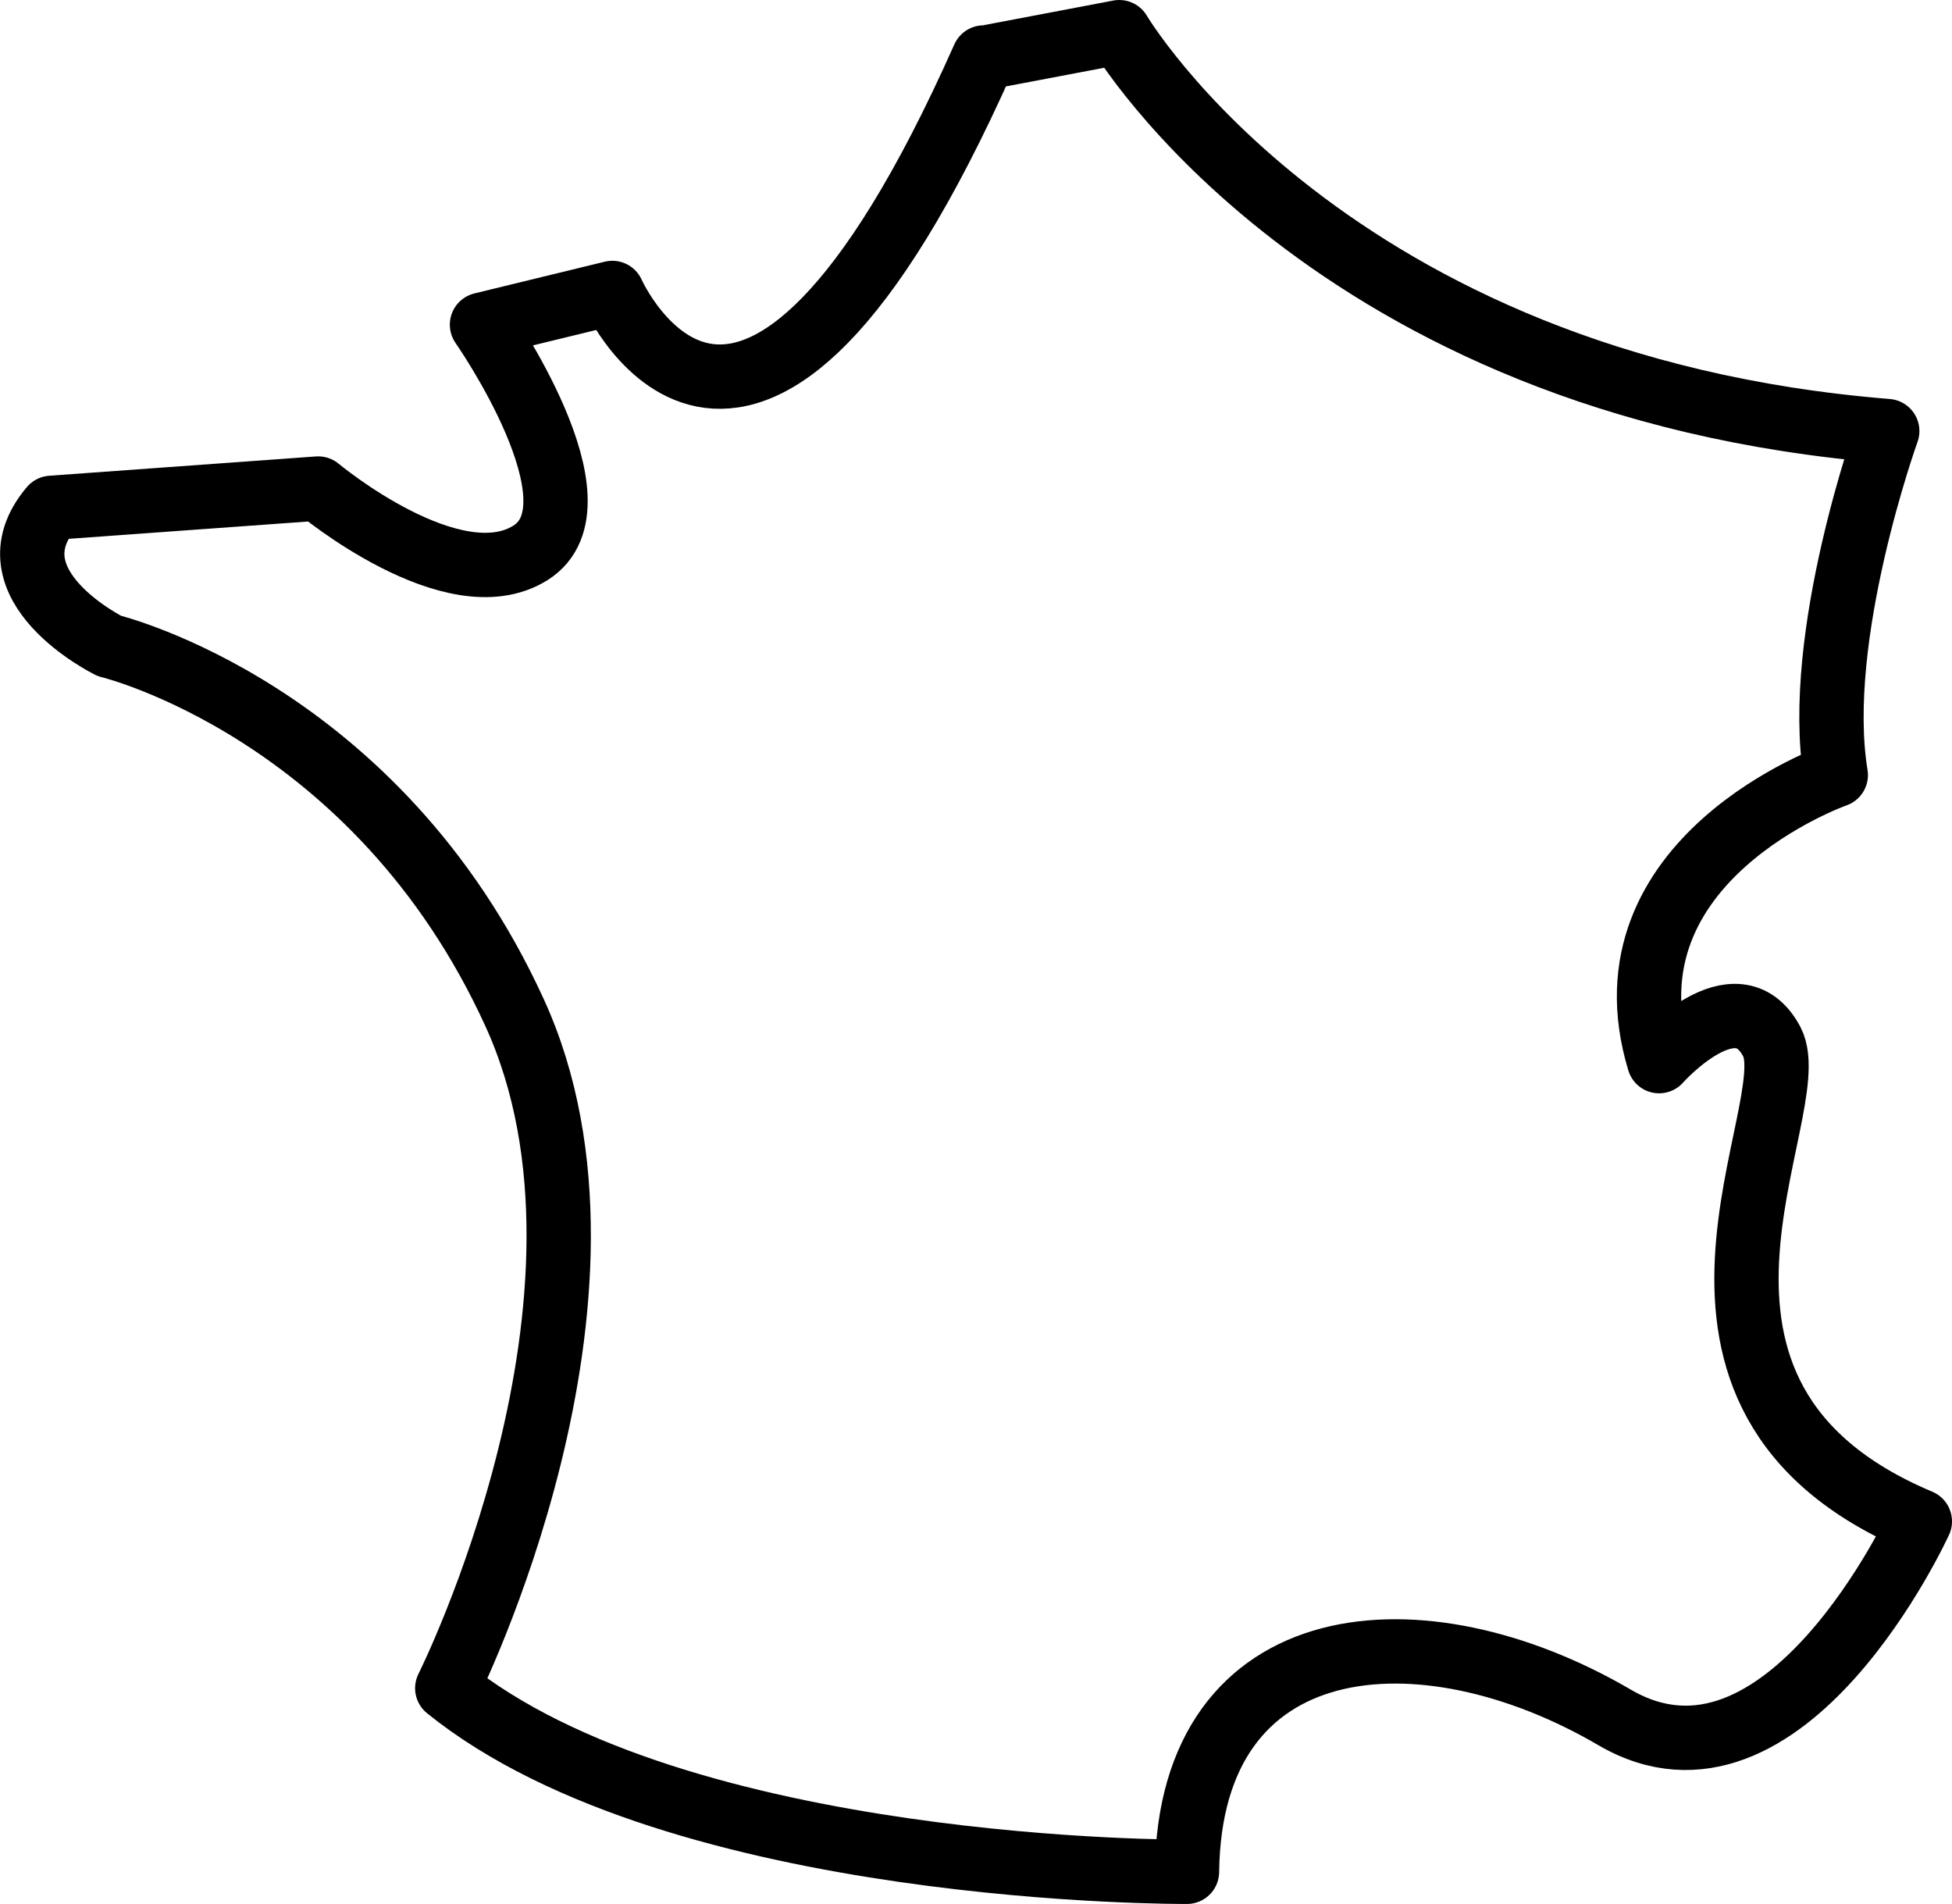 <?xml version="1.0" encoding="UTF-8"?>
<svg id="Calque_2" data-name="Calque 2" xmlns="http://www.w3.org/2000/svg" viewBox="0 0 45.52 44.39">
  <defs>
    <style>
      .cls-1 {
        fill: none;
        stroke: #000;
        stroke-linecap: round;
        stroke-linejoin: round;
        stroke-width: 1.5px;
      }
    </style>
  </defs>
  <g id="PICTOGRAMMES">
    <g id="PICTOGRAMMES-2" data-name="PICTOGRAMMES">
      <path class="cls-1" d="M22.94,1.35l3.16-.6s4.86,8.25,17.91,9.3c0,0-1.73,4.8-1.2,8.02,0,0-5.55,1.95-4.12,6.67,0,0,1.8-2.03,2.63-.45.82,1.57-3.52,8.25,3.45,11.18,0,0-3.15,6.89-7.12,4.57-4.5-2.63-9.9-2.17-9.97,3.6,0,0-11.85.08-17.25-4.28,0,0,4.59-9.15,1.57-15.75-3.22-7.05-9.45-8.55-9.45-8.55,0,0-2.88-1.42-1.35-3.22l6.22-.45s3.15,2.63,4.95,1.5-1.13-5.32-1.13-5.32l3.04-.74s3.11,6.99,8.66-5.49h0,0Z"/>
    </g>
  </g>
</svg>